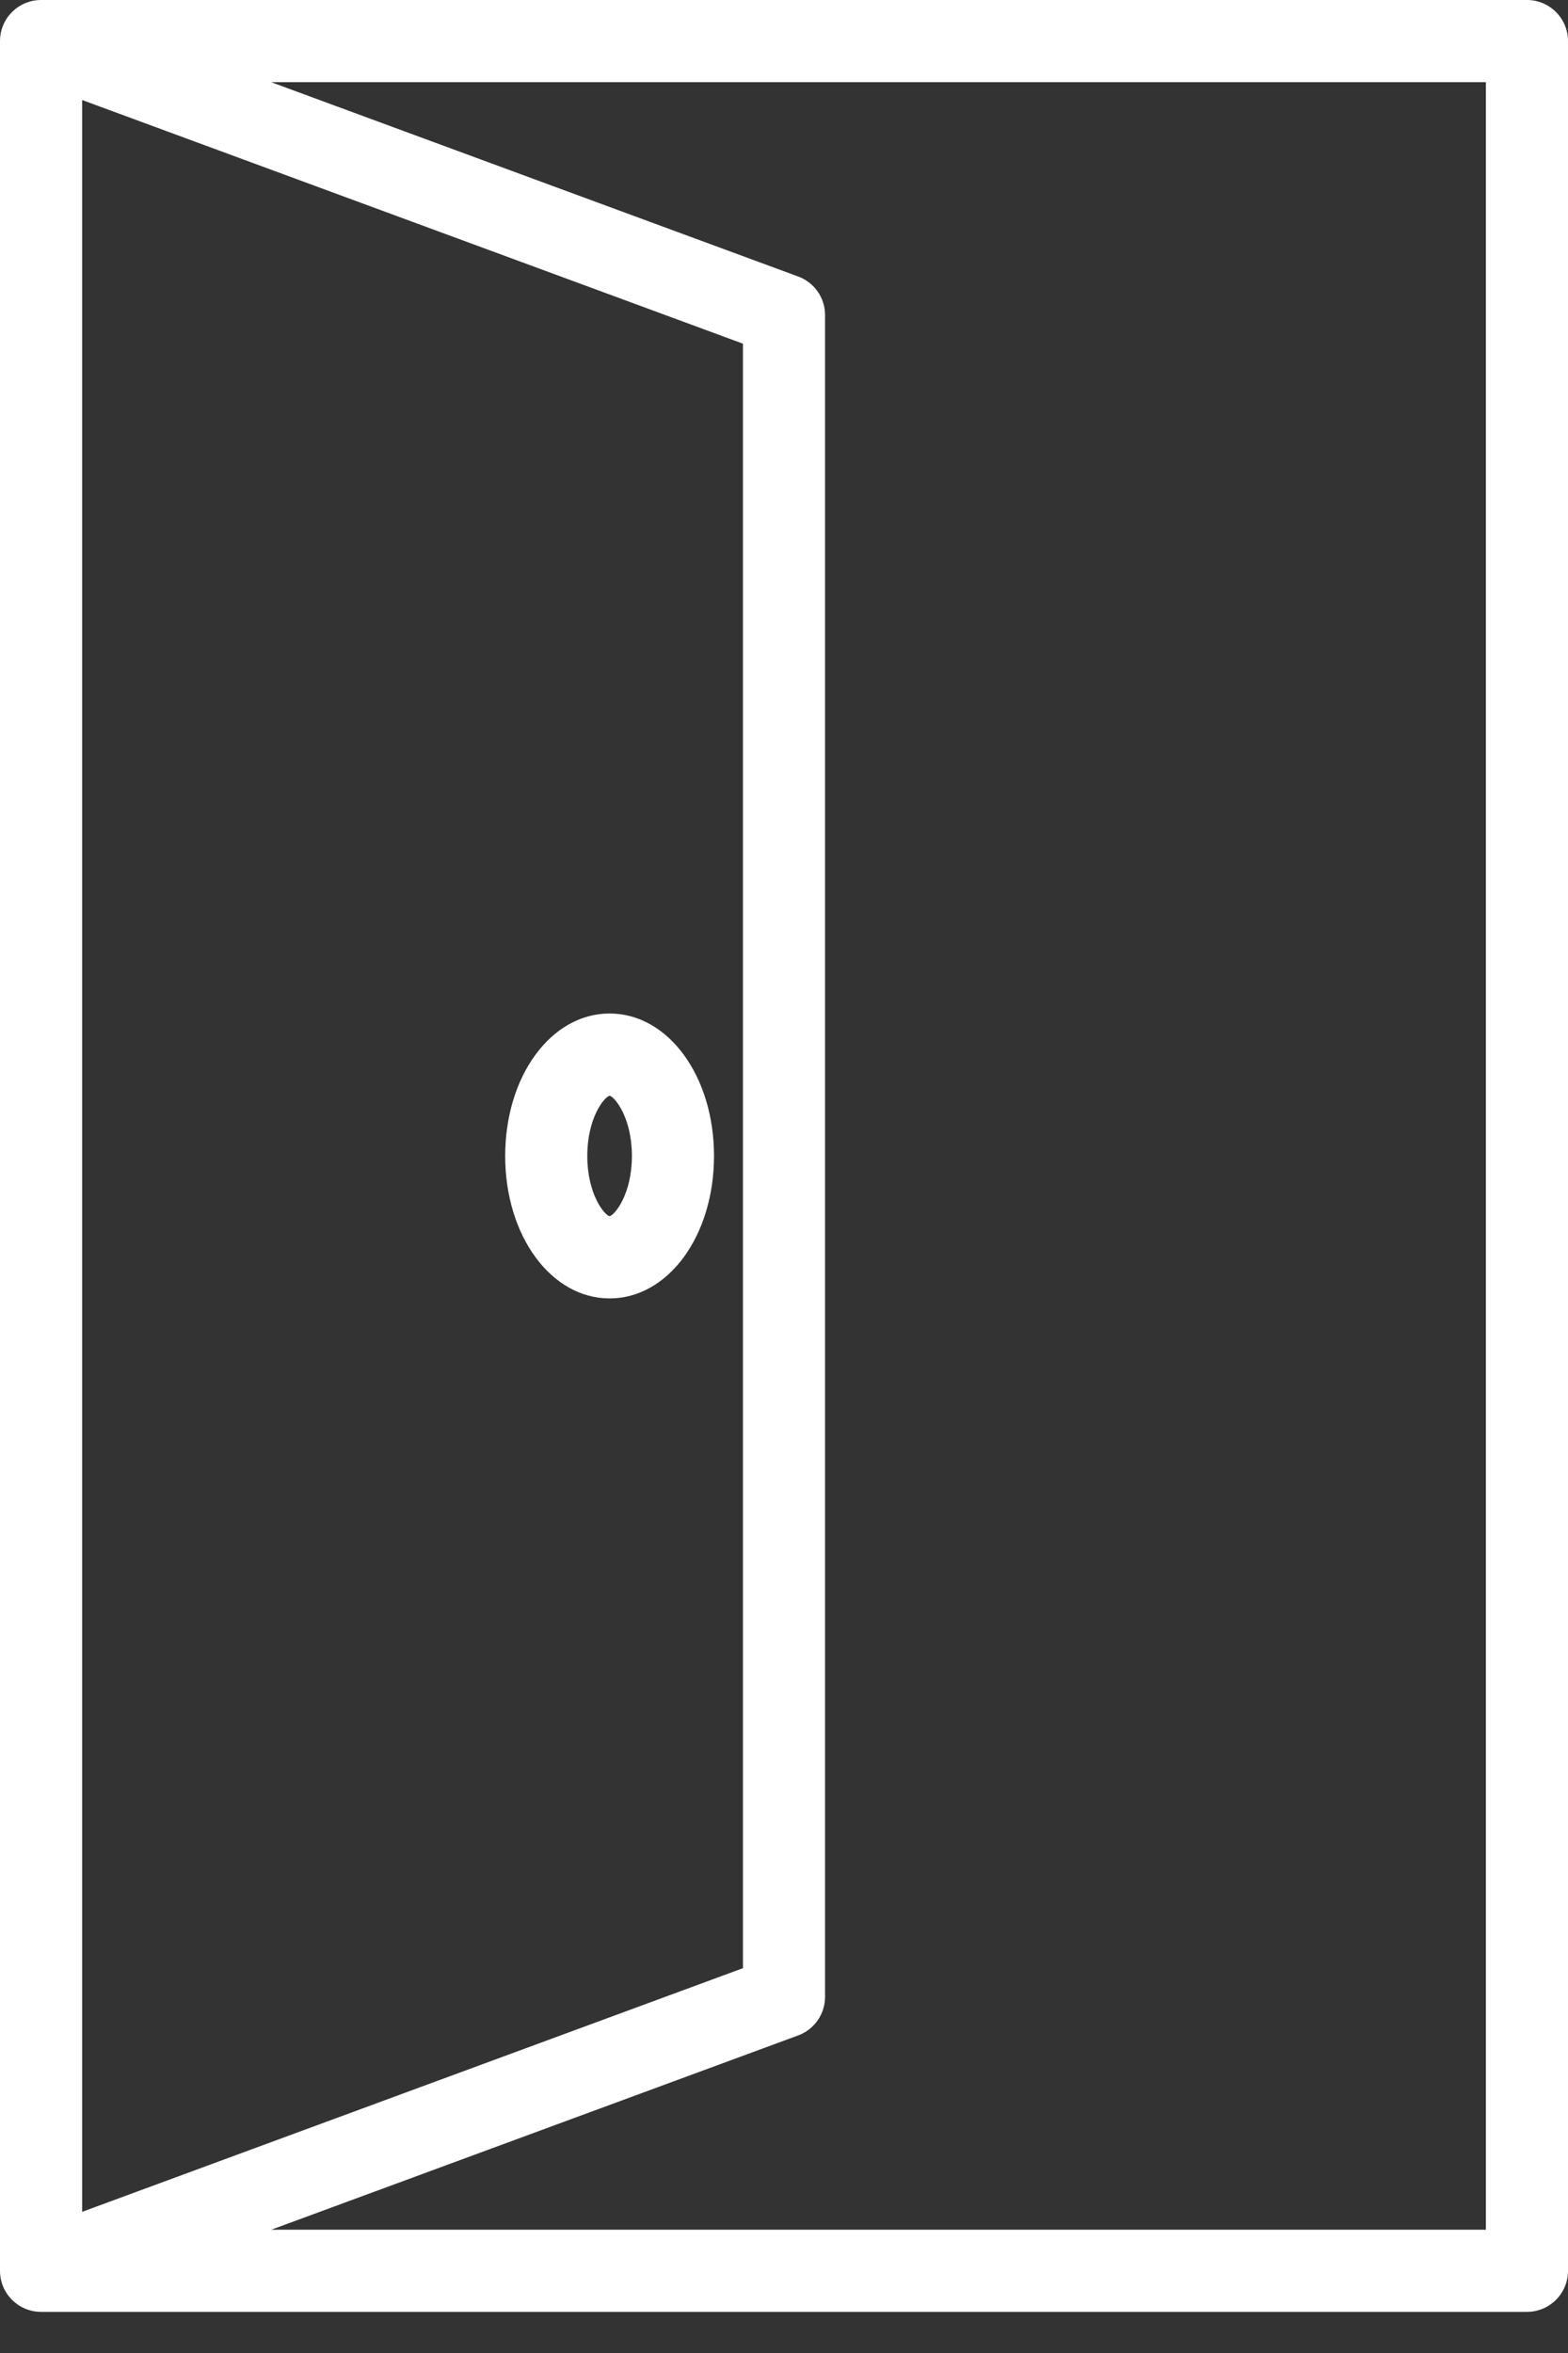 <svg width="22" height="33" viewBox="0 0 22 33" fill="none" xmlns="http://www.w3.org/2000/svg">
<rect x="0" y="0" width="22" height="33" fill="#333333" stroke="none"/>
<path d="M21.424 0H0.576C0.258 0 0 0.258 0 0.576V31.847C0 32.166 0.258 32.423 0.576 32.423H21.424C21.742 32.423 22 32.166 22 31.847V0.576C22 0.258 21.742 0 21.424 0ZM1.153 1.403L10.424 4.82V27.603L1.153 31.02V1.403ZM20.848 31.271H3.806L11.199 28.546C11.426 28.462 11.576 28.247 11.576 28.005V4.418C11.576 4.177 11.426 3.961 11.199 3.878L3.806 1.153H20.848V31.271Z" fill="white"/>
<path d="M8.553 14.214C7.732 14.214 7.088 15.091 7.088 16.212C7.088 17.332 7.732 18.21 8.553 18.21C9.375 18.21 10.018 17.332 10.018 16.212C10.018 15.091 9.375 14.214 8.553 14.214ZM8.553 17.057C8.478 17.039 8.24 16.747 8.24 16.212C8.24 15.677 8.478 15.385 8.553 15.367C8.628 15.386 8.866 15.678 8.866 16.212C8.866 16.746 8.628 17.038 8.553 17.057Z" fill="white"/>
</svg>
